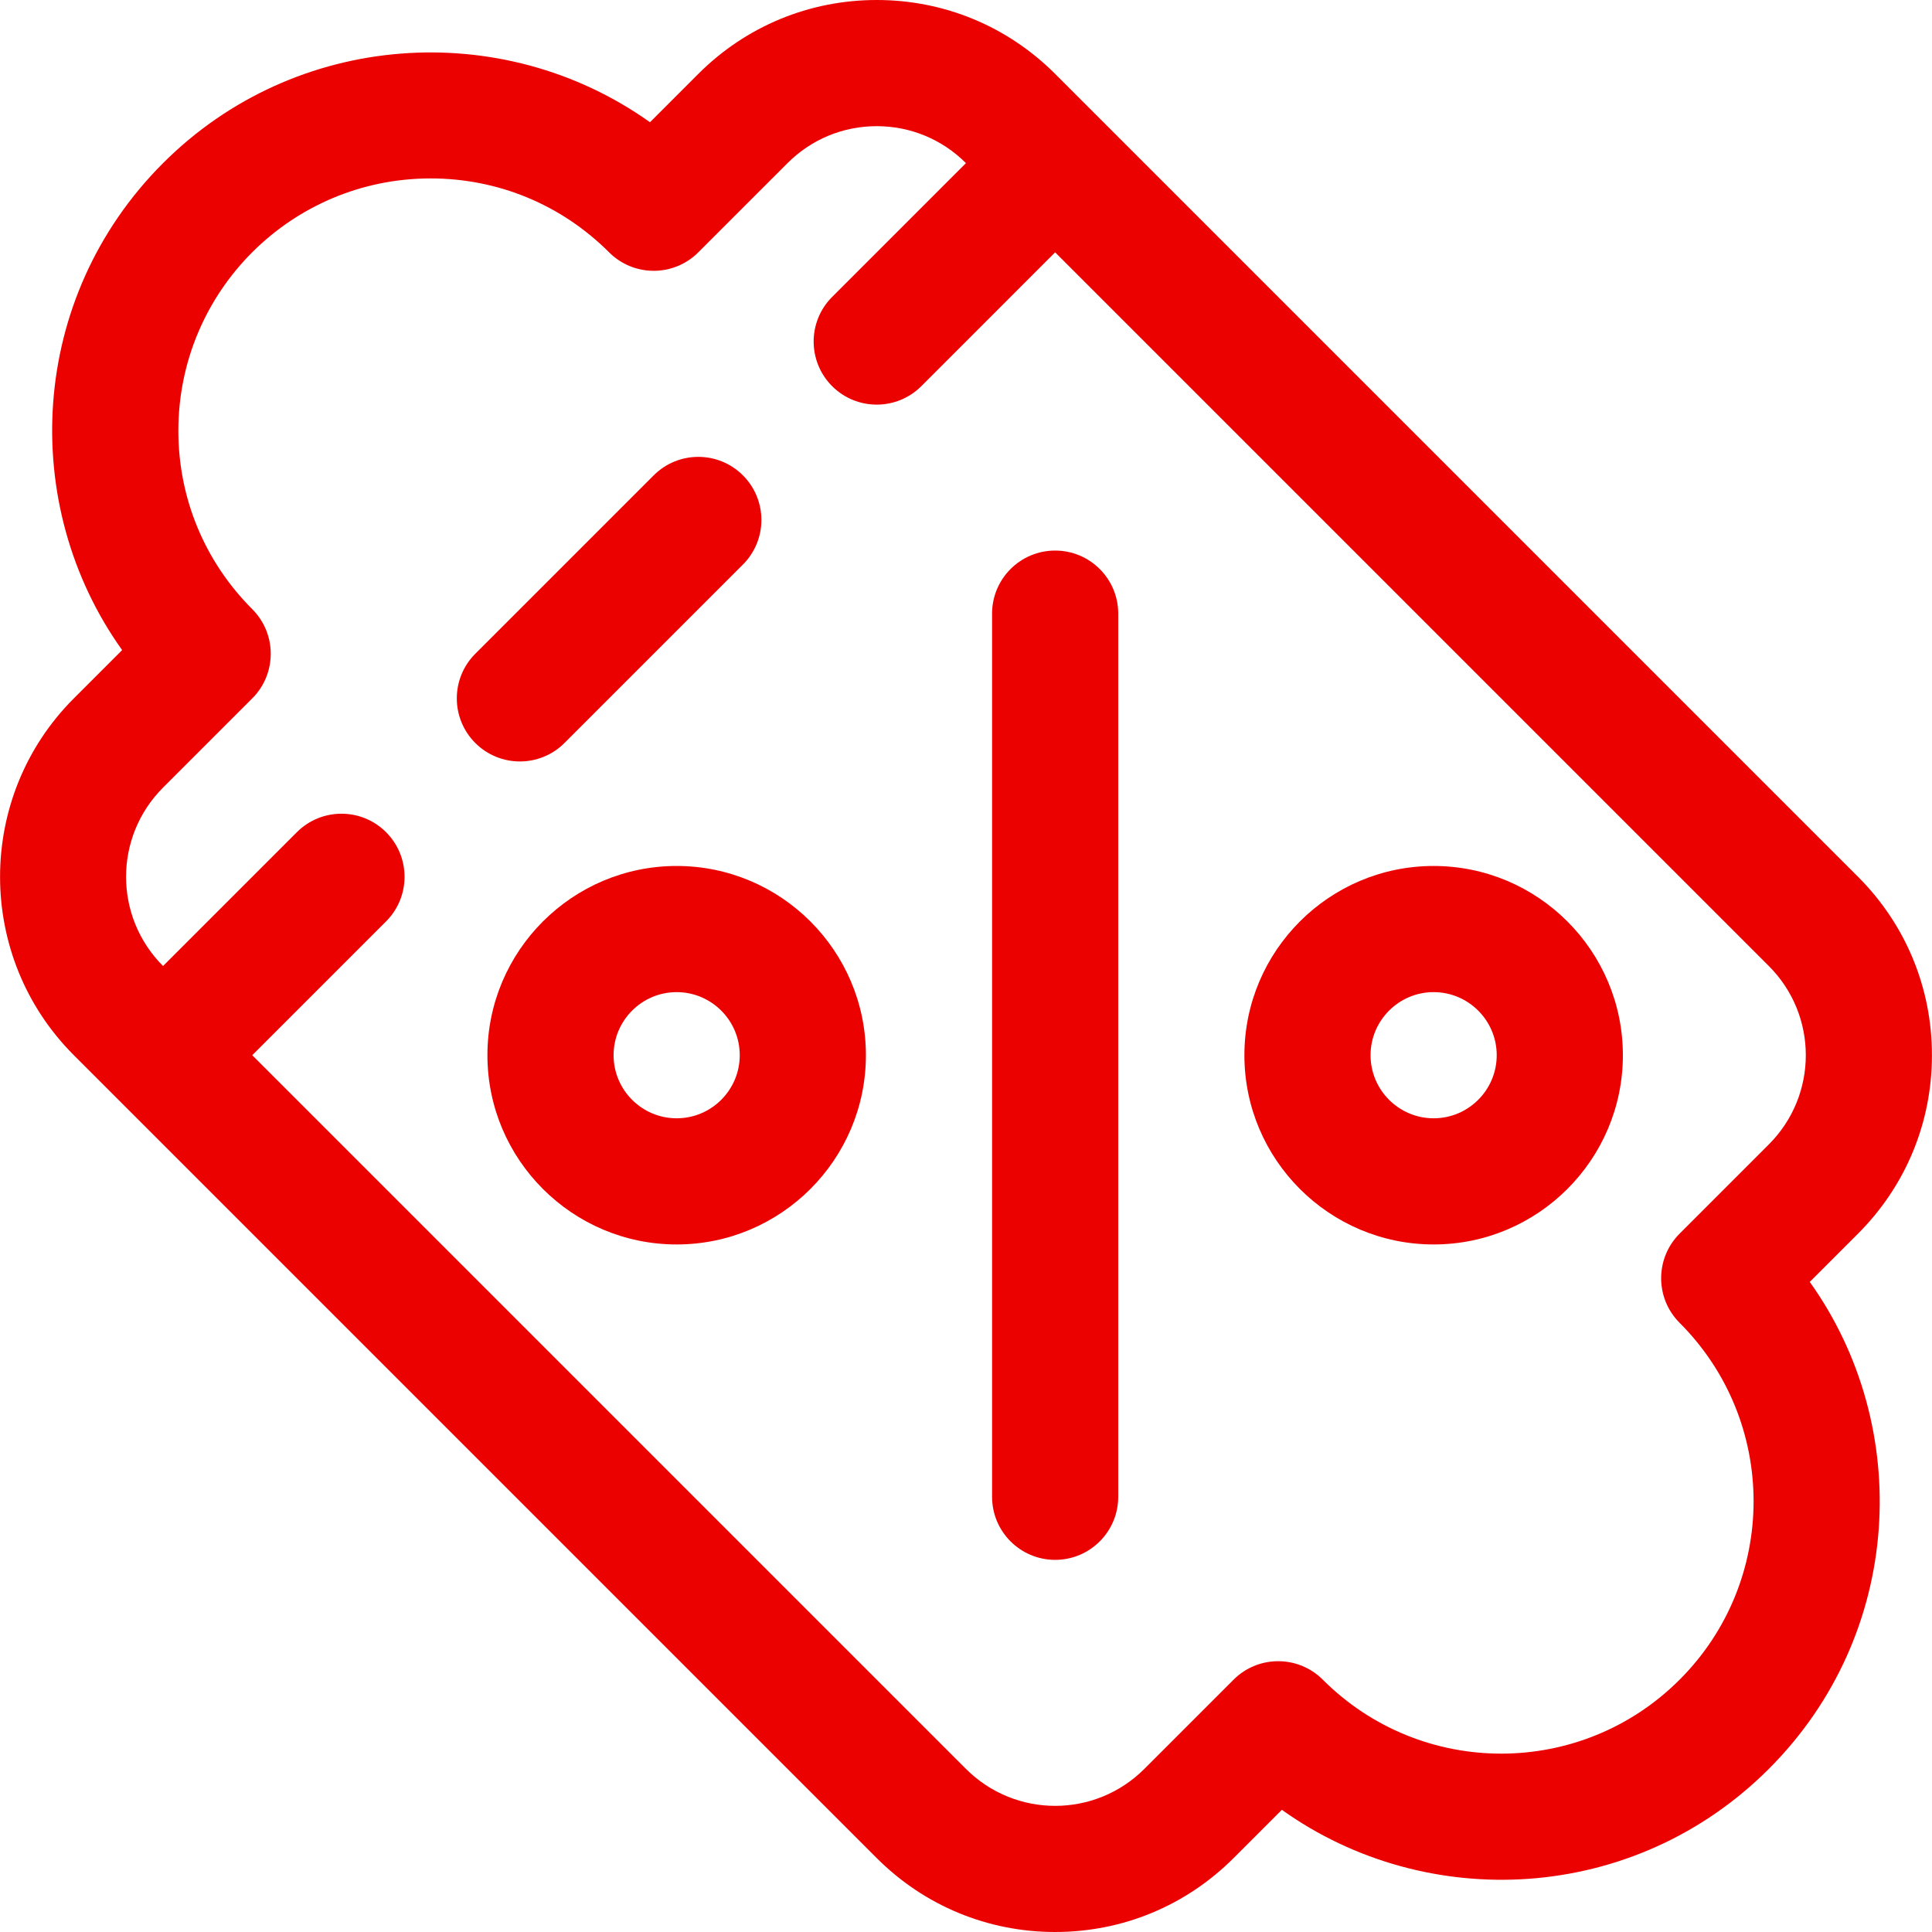 <!DOCTYPE svg PUBLIC "-//W3C//DTD SVG 1.1//EN" "http://www.w3.org/Graphics/SVG/1.1/DTD/svg11.dtd">
<!-- Uploaded to: SVG Repo, www.svgrepo.com, Transformed by: SVG Repo Mixer Tools -->
<svg fill="#ec0101" height="256px" width="256px" version="1.1" id="Layer_1" xmlns="http://www.w3.org/2000/svg" xmlns:xlink="http://www.w3.org/1999/xlink" viewBox="0 0 511.999 511.999" xml:space="preserve">
<g id="SVGRepo_bgCarrier" stroke-width="0"/>
<g id="SVGRepo_tracerCarrier" stroke-linecap="round" stroke-linejoin="round"/>
<g id="SVGRepo_iconCarrier"> <g> <g> <path d="M196.88,125.972c-6.527-6.527-17.113-6.529-23.641,0l-47.284,47.283c-6.529,6.527-6.529,17.113,0,23.641 c6.527,6.529,17.113,6.529,23.641,0l47.284-47.283C203.409,143.086,203.409,132.5,196.88,125.972z"/> </g> </g> <g> <g> <path d="M492.398,326.925c12.63-12.63,19.586-29.422,19.586-47.284c0-17.861-6.955-34.653-19.586-47.283L279.625,19.585 C266.995,6.955,250.203,0,232.342,0s-34.653,6.955-47.283,19.585l-12.806,12.806C133.112,4.535,78.292,8.147,43.211,43.227 C7.459,78.978,4.917,133.846,32.365,172.28l-12.795,12.795c-26.072,26.072-26.072,68.493,0,94.565l212.774,212.774 c12.63,12.63,29.422,19.585,47.284,19.585s34.653-6.955,47.283-19.585l12.795-12.795c38.444,27.454,93.315,24.892,129.053-10.846 c35.738-35.738,38.302-90.609,10.846-129.053L492.398,326.925z M468.757,303.283l-23.641,23.641 c-6.524,6.523-6.529,17.113,0,23.641c26.132,26.132,26.137,68.43,0,94.566c-26.132,26.131-68.43,26.137-94.566,0 c-6.526-6.529-17.112-6.527-23.641,0l-23.642,23.641c-13.066,13.066-34.214,13.067-47.284,0L66.851,279.642l35.461-35.461 c6.529-6.529,6.529-17.113,0-23.641c-6.527-6.529-17.113-6.529-23.641,0l-35.461,35.461c-13.065-13.066-13.068-34.214,0-47.283 l23.642-23.641c6.524-6.523,6.529-17.114,0-23.641c-12.63-12.63-19.586-29.422-19.586-47.284 c0-36.955,29.908-66.868,66.868-66.868c17.861,0,34.653,6.957,47.284,19.586c6.527,6.529,17.113,6.527,23.641,0l23.642-23.641 c6.315-6.315,14.711-9.793,23.641-9.793c8.931,0,17.327,3.478,23.642,9.793l-35.462,35.462c-6.529,6.527-6.529,17.113,0,23.641 c6.527,6.529,17.112,6.529,23.641,0l35.461-35.464l189.131,189.132C481.825,269.069,481.824,290.215,468.757,303.283z"/> </g> </g> <g> <g> <path d="M279.625,145.905c-9.232,0-16.717,7.485-16.717,16.717v234.039c0,9.232,7.485,16.717,16.717,16.717 c9.232,0,16.717-7.485,16.717-16.717V162.622C296.342,153.39,288.858,145.905,279.625,145.905z"/> </g> </g> <g> <g> <path d="M179.323,229.491c-27.653,0-50.151,22.498-50.151,50.151c0,27.653,22.498,50.151,50.151,50.151 c27.653,0,50.151-22.498,50.151-50.151C229.474,251.988,206.976,229.491,179.323,229.491z M179.323,296.359 c-9.218,0-16.717-7.499-16.717-16.717s7.499-16.717,16.717-16.717s16.717,7.499,16.717,16.717S188.541,296.359,179.323,296.359z"/> </g> </g> <g> <g> <path d="M379.928,229.491c-27.653,0-50.151,22.498-50.151,50.151c0,27.653,22.498,50.151,50.151,50.151 c27.653,0,50.151-22.498,50.151-50.151C430.079,251.988,407.581,229.491,379.928,229.491z M379.928,296.359 c-9.218,0-16.717-7.499-16.717-16.717s7.499-16.717,16.717-16.717c9.218,0,16.717,7.499,16.717,16.717 S389.146,296.359,379.928,296.359z"/> </g> </g> </g>
</svg>
